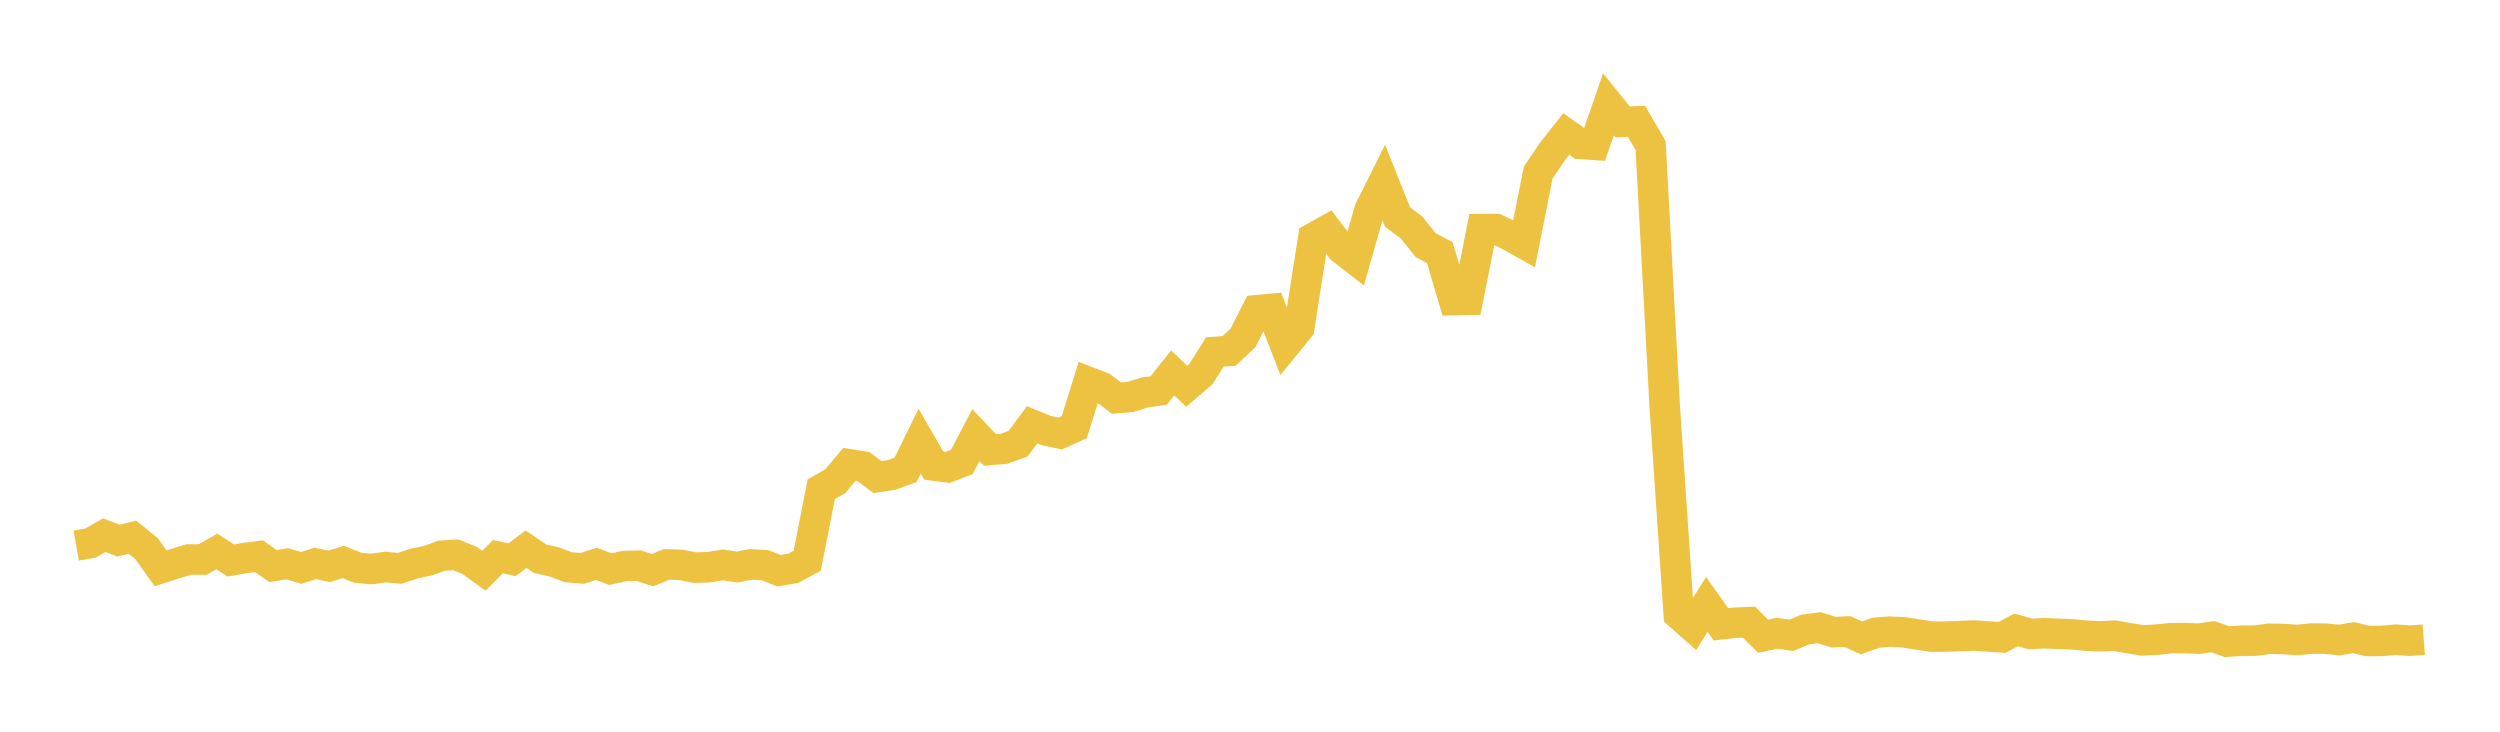 <svg width="164" height="48" xmlns="http://www.w3.org/2000/svg" xmlns:xlink="http://www.w3.org/1999/xlink"><path fill="none" stroke="rgb(237,194,64)" stroke-width="2" d="M5,35.789L5.922,35.629L6.844,35.107L7.766,35.465L8.689,35.242L9.611,35.986L10.533,37.282L11.455,36.987L12.377,36.704L13.299,36.705L14.222,36.178L15.144,36.77L16.066,36.607L16.988,36.487L17.91,37.133L18.832,36.984L19.754,37.251L20.677,36.963L21.599,37.15L22.521,36.863L23.443,37.238L24.365,37.33L25.287,37.198L26.21,37.287L27.132,36.977L28.054,36.787L28.976,36.453L29.898,36.393L30.82,36.769L31.743,37.439L32.665,36.515L33.587,36.722L34.509,36.027L35.431,36.655L36.353,36.861L37.275,37.211L38.198,37.287L39.12,36.989L40.042,37.336L40.964,37.133L41.886,37.106L42.808,37.399L43.731,37.024L44.653,37.053L45.575,37.237L46.497,37.21L47.419,37.057L48.341,37.198L49.263,37.023L50.186,37.078L51.108,37.439L52.03,37.282L52.952,36.786L53.874,32.09L54.796,31.57L55.719,30.456L56.641,30.606L57.563,31.296L58.485,31.158L59.407,30.819L60.329,28.94L61.251,30.539L62.174,30.657L63.096,30.302L64.018,28.544L64.94,29.515L65.862,29.44L66.784,29.108L67.707,27.864L68.629,28.244L69.551,28.437L70.473,28.018L71.395,25.058L72.317,25.416L73.24,26.114L74.162,26.035L75.084,25.749L76.006,25.619L76.928,24.463L77.85,25.337L78.772,24.546L79.695,23.088L80.617,23.027L81.539,22.173L82.461,20.349L83.383,20.262L84.305,22.64L85.228,21.508L86.15,15.608L87.072,15.094L87.994,16.305L88.916,17.028L89.838,13.783L90.76,11.935L91.683,14.239L92.605,14.929L93.527,16.083L94.449,16.571L95.371,19.691L96.293,19.672L97.216,15.027L98.138,15.021L99.06,15.47L99.982,15.989L100.904,11.327L101.826,9.961L102.749,8.79L103.671,9.44L104.593,9.502L105.515,6.843L106.437,7.988L107.359,7.963L108.281,9.551L109.204,26.637L110.126,40.303L111.048,41.117L111.97,39.651L112.892,40.954L113.814,40.852L114.737,40.812L115.659,41.736L116.581,41.542L117.503,41.677L118.425,41.298L119.347,41.175L120.269,41.469L121.192,41.428L122.114,41.847L123.036,41.513L123.958,41.436L124.88,41.48L125.802,41.624L126.725,41.765L127.647,41.759L128.569,41.727L129.491,41.69L130.413,41.752L131.335,41.813L132.257,41.321L133.18,41.585L134.102,41.543L135.024,41.579L135.946,41.614L136.868,41.702L137.79,41.744L138.713,41.698L139.635,41.861L140.557,42.01L141.479,41.961L142.401,41.865L143.323,41.858L144.246,41.895L145.168,41.766L146.09,42.094L147.012,42.029L147.934,42.028L148.856,41.903L149.778,41.918L150.701,41.986L151.623,41.888L152.545,41.897L153.467,41.985L154.389,41.828L155.311,42.047L156.234,42.046L157.156,41.962L158.078,42.029L159,41.96"></path></svg>